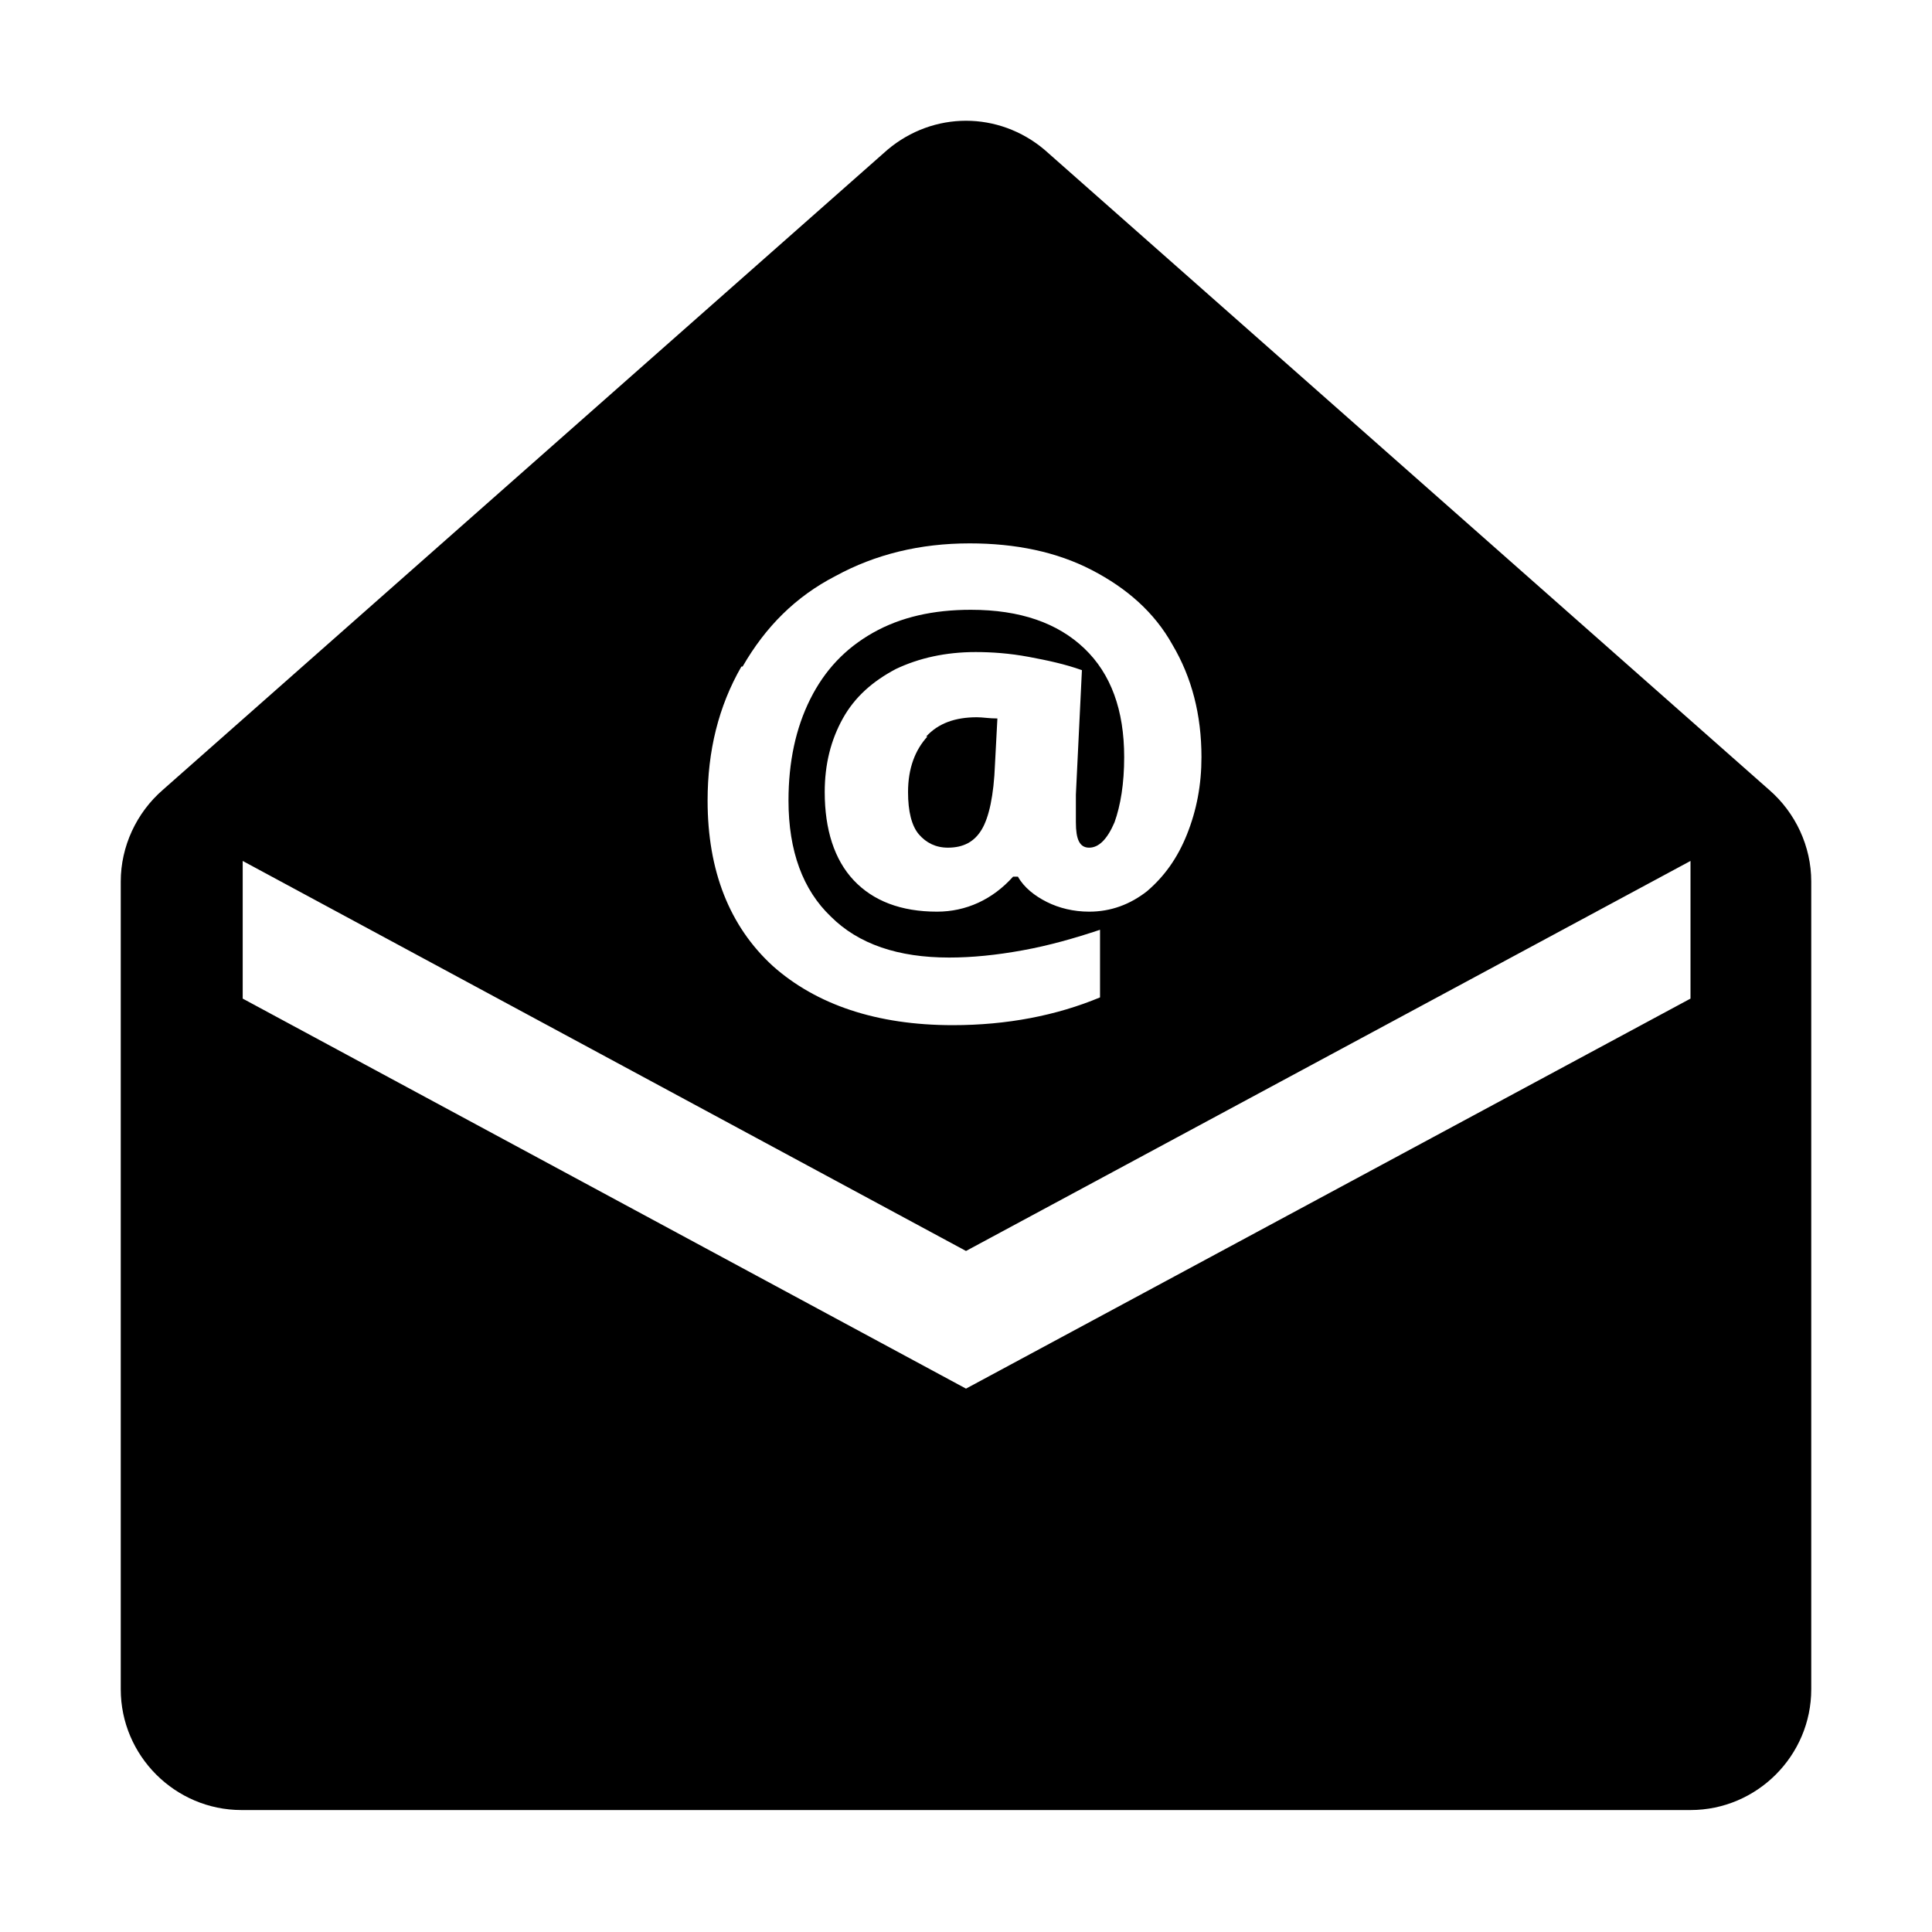 <?xml version="1.0" encoding="UTF-8"?>
<svg xmlns="http://www.w3.org/2000/svg" id="globales" viewBox="0 0 16 16">
  <path d="M14.65,6.54L8.65,1.24c-.19-.16-.42-.24-.65-.24s-.46,.08-.65,.24L1.35,6.54c-.22,.19-.35,.47-.35,.76v6.69c0,.55,.45,1,1,1H14c.55,0,1-.45,1-1V7.3c0-.29-.13-.57-.35-.76Zm-8.5-1.02c.19-.33,.44-.58,.77-.75,.33-.18,.7-.27,1.11-.27,.38,0,.72,.07,1.01,.22,.29,.15,.52,.35,.67,.62,.16,.27,.24,.58,.24,.93,0,.23-.04,.44-.12,.64-.08,.2-.19,.35-.33,.47-.14,.11-.3,.17-.48,.17-.13,0-.25-.03-.35-.08-.1-.05-.19-.12-.24-.21h-.04c-.17,.19-.39,.29-.63,.29-.3,0-.53-.09-.69-.26s-.24-.42-.24-.73c0-.23,.05-.43,.15-.61,.1-.18,.25-.31,.44-.41,.19-.09,.41-.14,.66-.14,.13,0,.28,.01,.44,.04,.16,.03,.3,.06,.44,.11l-.05,1.03v.23c0,.14,.03,.21,.11,.21,.08,0,.15-.07,.21-.21,.05-.14,.08-.32,.08-.54,0-.39-.11-.69-.33-.9s-.53-.32-.94-.32c-.31,0-.58,.06-.81,.19s-.4,.31-.52,.55c-.12,.24-.18,.52-.18,.84,0,.42,.12,.74,.35,.96,.23,.23,.56,.34,.98,.34,.19,0,.39-.02,.61-.06s.43-.1,.64-.17v.56c-.36,.15-.77,.23-1.22,.23-.63,0-1.13-.17-1.49-.49-.36-.33-.54-.79-.54-1.37,0-.41,.09-.78,.28-1.11Zm7.85,2.75l-6,3.23-5.99-3.23v-1.14l5.99,3.23,6-3.23v1.14Z"></path>
  <path d="M7.68,6.1c-.1,.11-.16,.26-.16,.46,0,.16,.03,.28,.09,.35s.14,.11,.24,.11c.13,0,.22-.05,.28-.15s.1-.28,.11-.54l.02-.38c-.07,0-.12-.01-.17-.01-.18,0-.32,.05-.42,.16Z"></path>
</svg>

